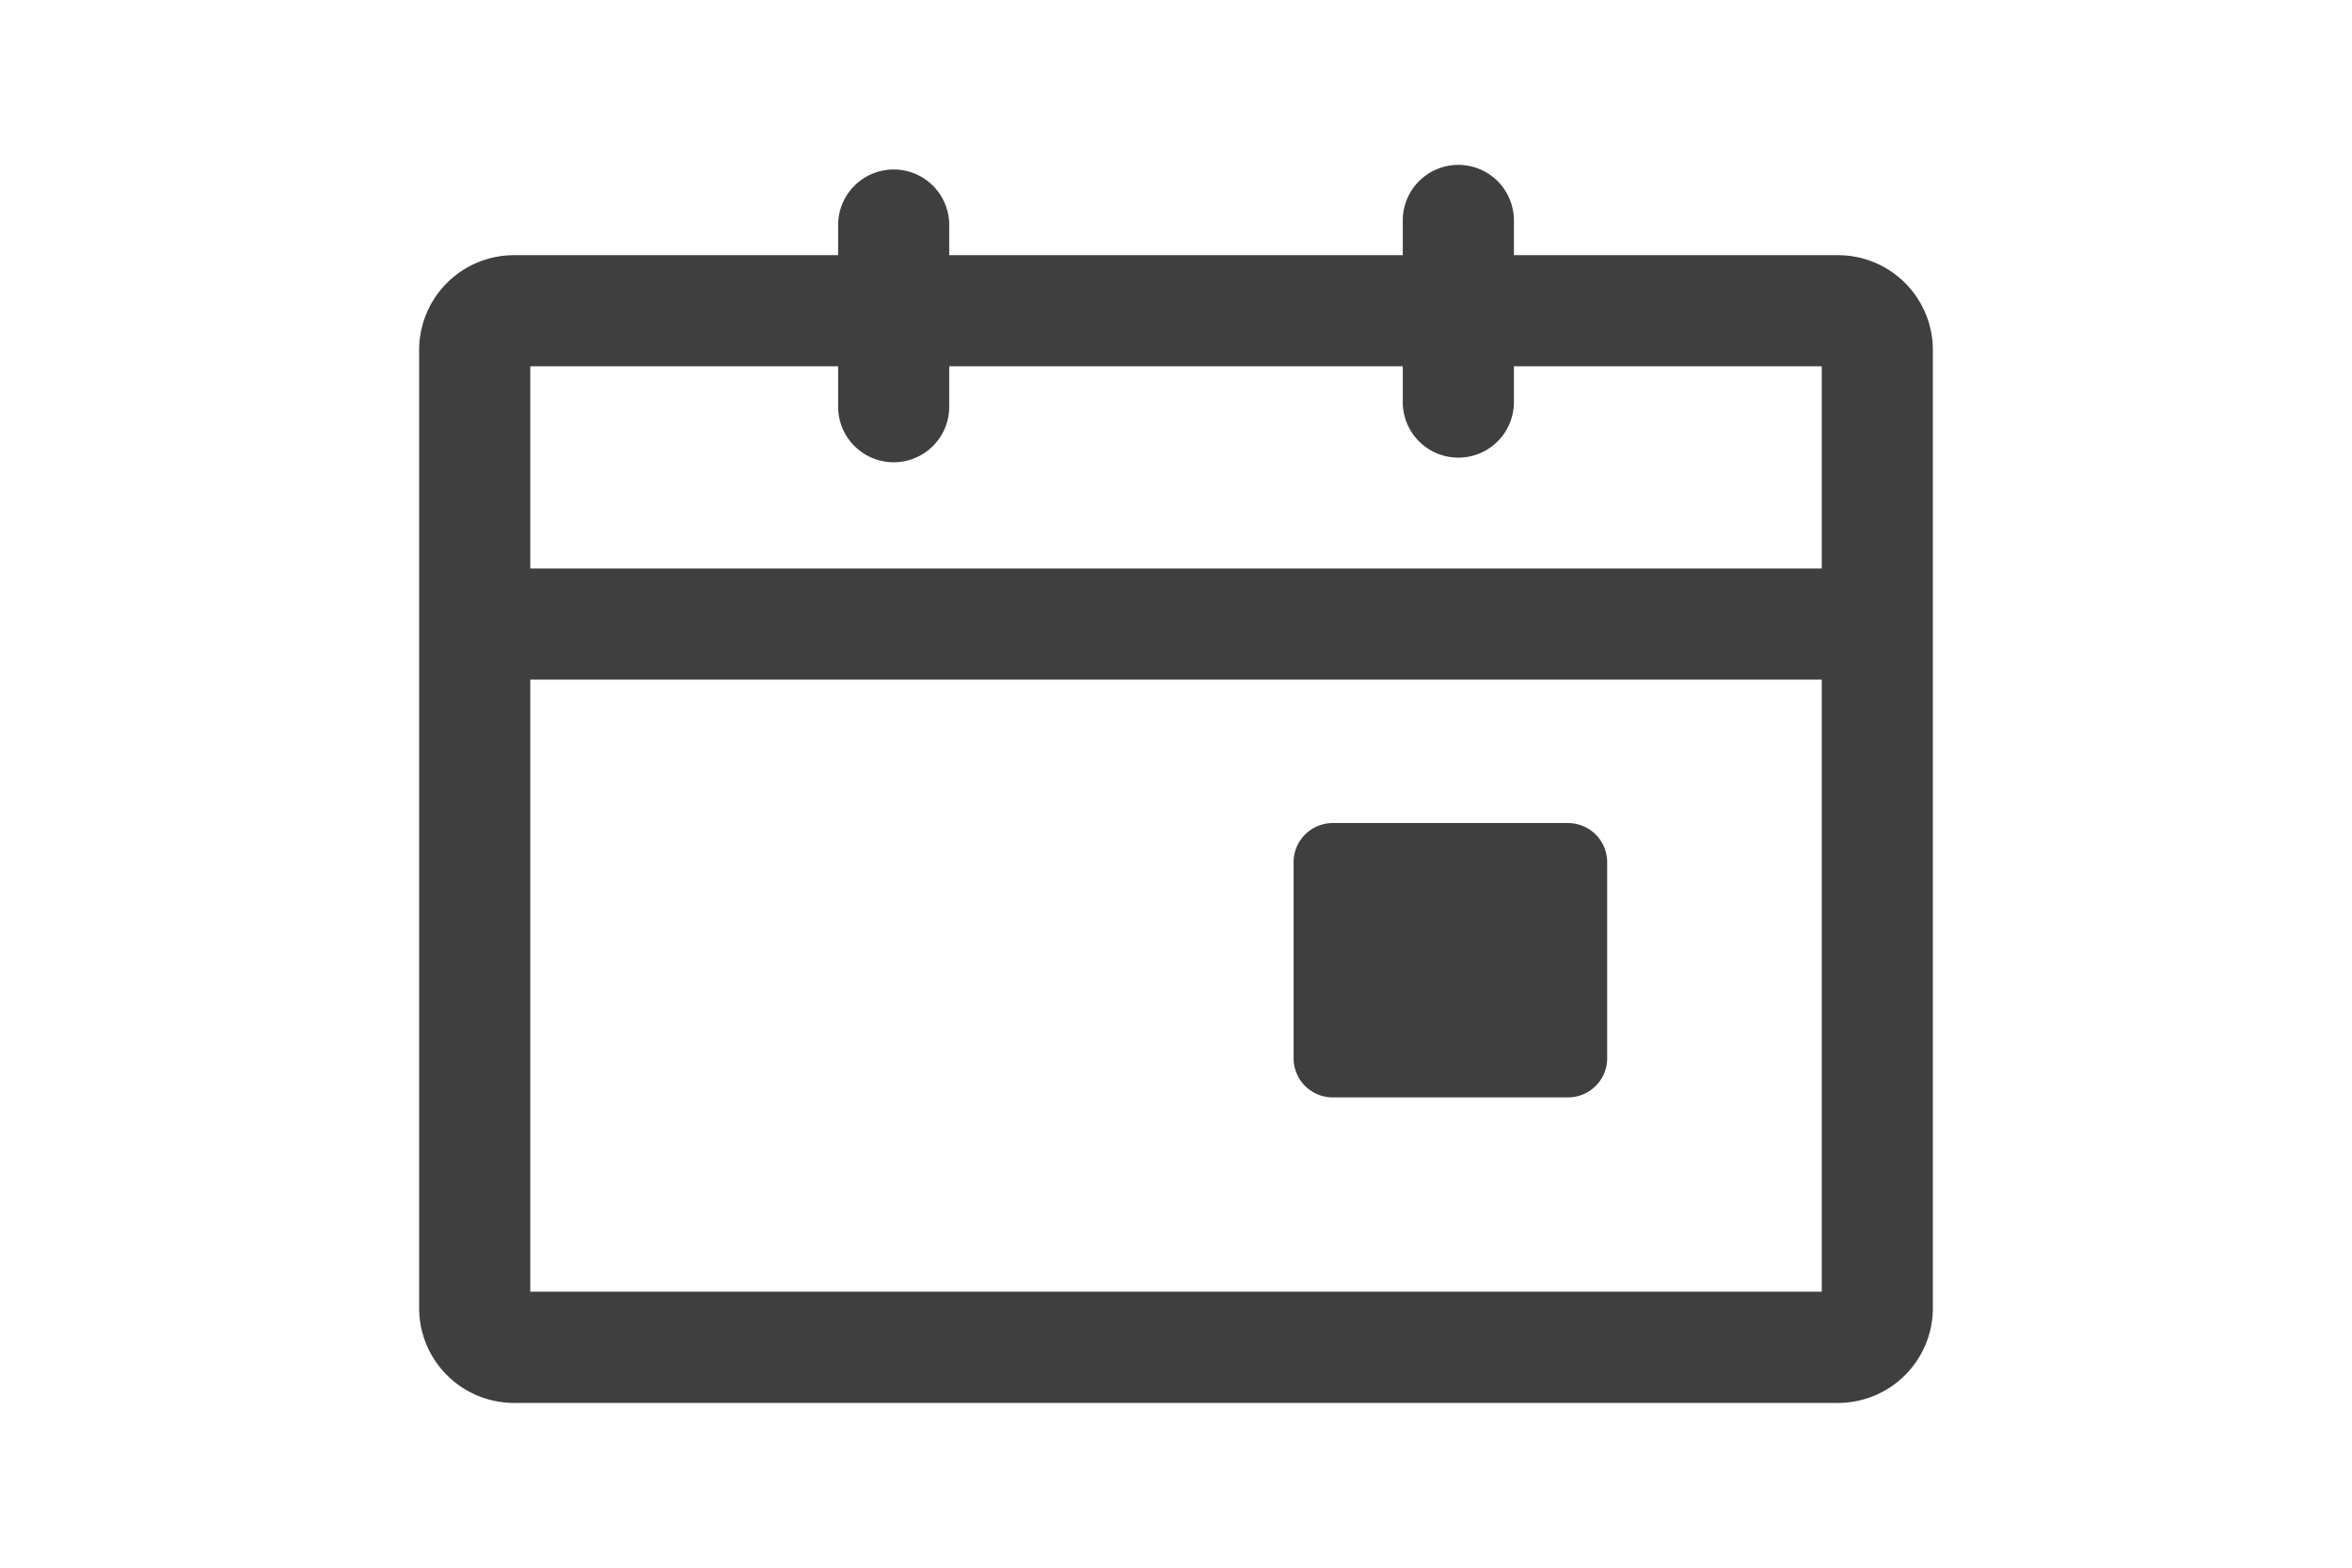 <svg id="ic_flower_delivery" xmlns="http://www.w3.org/2000/svg" width="120" height="80" viewBox="0 0 120 80">
  <path id="合体_4" data-name="合体 4" d="M-8685.165-5384.821a4.841,4.841,0,0,1-4.835-4.835v-48.9a4.841,4.841,0,0,1,4.835-4.835h16.542v-1.538a2.835,2.835,0,0,1,2.835-2.835,2.833,2.833,0,0,1,2.833,2.835v1.538h23.14v-1.773a2.835,2.835,0,0,1,2.835-2.835,2.835,2.835,0,0,1,2.835,2.835v1.773h16.54a4.84,4.84,0,0,1,4.835,4.835v48.9a4.84,4.84,0,0,1-4.835,4.835Zm.835-5.675h65.892v-31.235h-65.892Zm0-36.905h65.892v-10.32h-15.707v1.828a2.833,2.833,0,0,1-2.835,2.833,2.833,2.833,0,0,1-2.835-2.833v-1.828h-23.14v2.063a2.833,2.833,0,0,1-2.833,2.835,2.835,2.835,0,0,1-2.835-2.835v-2.063h-15.707Zm40.944,26.989a2,2,0,0,1-2-2v-10a2,2,0,0,1,2-2h12a2,2,0,0,1,2,2v10a2,2,0,0,1-2,2Z" transform="translate(8711.385 5456.413)" fill="#3f3f3f"/>
  <rect id="長方形_222" data-name="長方形 222" width="120" height="80" fill="none"/>
  <rect id="長方形_223" data-name="長方形 223" width="120" height="80" fill="none"/>
</svg>
